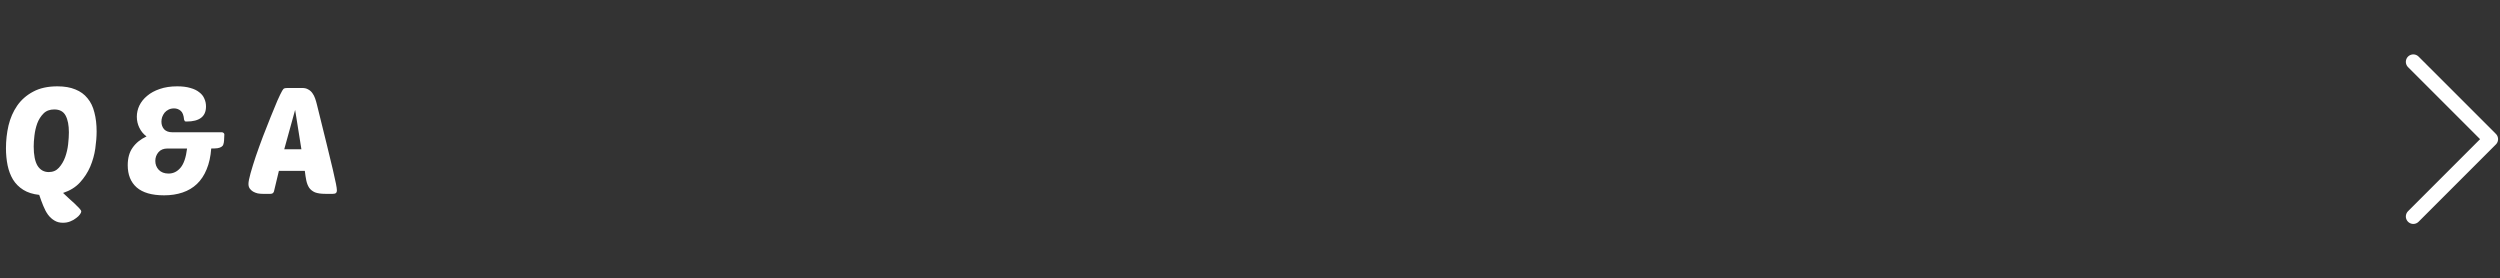 <?xml version="1.0" encoding="UTF-8"?>
<svg xmlns="http://www.w3.org/2000/svg" width="503" height="56" viewBox="0 0 503 56" fill="none">
  <rect x="0" y="0" width="503" height="56" fill="#333333" stroke="none"/>
  <path d="M16.35 42.54C16.35 42.7 16.26 42.9 16.08 43.14C15.9 43.4 15.64 43.65 15.3 43.89C14.98 44.15 14.59 44.37 14.13 44.55C13.69 44.73 13.2 44.82 12.66 44.82C12 44.82 11.43 44.67 10.95 44.37C10.47 44.09 10.04 43.7 9.66 43.2C9.3 42.7 8.98 42.1 8.7 41.4C8.42 40.72 8.15 39.99 7.89 39.21C6.61 39.07 5.54 38.73 4.68 38.19C3.82 37.65 3.13 36.96 2.61 36.12C2.11 35.28 1.75 34.33 1.53 33.27C1.31 32.19 1.2 31.04 1.2 29.82C1.2 28.26 1.37 26.74 1.71 25.26C2.07 23.76 2.65 22.43 3.45 21.27C4.27 20.09 5.34 19.15 6.66 18.45C7.98 17.73 9.61 17.37 11.55 17.37C12.97 17.37 14.18 17.58 15.18 18C16.18 18.4 16.99 18.99 17.61 19.77C18.25 20.53 18.71 21.48 18.99 22.62C19.29 23.74 19.44 25.02 19.44 26.46C19.44 27.5 19.35 28.65 19.17 29.91C18.99 31.15 18.65 32.36 18.15 33.54C17.65 34.7 16.96 35.76 16.08 36.72C15.22 37.66 14.09 38.36 12.69 38.82C12.99 39.12 13.35 39.46 13.77 39.84C14.19 40.22 14.59 40.58 14.97 40.92C15.35 41.28 15.67 41.6 15.93 41.88C16.21 42.18 16.35 42.4 16.35 42.54ZM10.92 22.02C10.02 22.02 9.3 22.29 8.76 22.83C8.22 23.37 7.8 24.03 7.5 24.81C7.22 25.59 7.03 26.41 6.93 27.27C6.83 28.11 6.78 28.84 6.78 29.46C6.78 31.2 7.04 32.5 7.56 33.36C8.1 34.2 8.85 34.62 9.81 34.62C10.65 34.62 11.33 34.33 11.85 33.75C12.39 33.15 12.81 32.44 13.11 31.62C13.41 30.78 13.61 29.91 13.71 29.01C13.81 28.09 13.86 27.3 13.86 26.64C13.86 25.2 13.64 24.07 13.2 23.25C12.76 22.43 12 22.02 10.92 22.02ZM35.029 21.81C34.609 21.81 34.239 21.89 33.919 22.05C33.599 22.21 33.329 22.42 33.109 22.68C32.909 22.94 32.749 23.23 32.629 23.55C32.529 23.85 32.479 24.16 32.479 24.48C32.479 25.08 32.659 25.59 33.019 26.01C33.399 26.41 33.949 26.61 34.669 26.61H44.629C44.749 26.61 44.859 26.65 44.959 26.73C45.059 26.79 45.119 26.89 45.139 27.03L45.079 28.29C45.059 28.59 45.009 28.85 44.929 29.07C44.869 29.27 44.739 29.43 44.539 29.55C44.359 29.67 44.099 29.76 43.759 29.82C43.439 29.86 43.019 29.88 42.499 29.88C42.379 31.5 42.069 32.9 41.569 34.08C41.089 35.26 40.439 36.24 39.619 37.02C38.819 37.78 37.859 38.35 36.739 38.73C35.619 39.11 34.379 39.3 33.019 39.3C30.559 39.3 28.719 38.77 27.499 37.71C26.299 36.65 25.699 35.16 25.699 33.24C25.699 31.8 26.029 30.62 26.689 29.7C27.349 28.76 28.279 28.01 29.479 27.45C28.859 26.99 28.379 26.41 28.039 25.71C27.699 25.01 27.529 24.27 27.529 23.49C27.529 22.71 27.699 21.96 28.039 21.24C28.399 20.5 28.919 19.85 29.599 19.29C30.279 18.71 31.119 18.25 32.119 17.91C33.139 17.55 34.319 17.37 35.659 17.37C36.699 17.37 37.579 17.48 38.299 17.7C39.039 17.9 39.639 18.19 40.099 18.57C40.579 18.93 40.919 19.36 41.119 19.86C41.339 20.34 41.449 20.86 41.449 21.42C41.449 22.44 41.119 23.2 40.459 23.7C39.799 24.2 38.839 24.45 37.579 24.45C37.359 24.45 37.229 24.43 37.189 24.39C37.149 24.35 37.099 24.25 37.039 24.09C36.959 23.19 36.729 22.59 36.349 22.29C35.969 21.97 35.529 21.81 35.029 21.81ZM31.249 32.37C31.249 33.07 31.479 33.67 31.939 34.17C32.419 34.67 33.079 34.92 33.919 34.92C34.859 34.92 35.659 34.53 36.319 33.75C36.979 32.97 37.419 31.68 37.639 29.88H33.709C32.909 29.88 32.299 30.13 31.879 30.63C31.459 31.13 31.249 31.71 31.249 32.37ZM60.791 17.7C61.291 17.7 61.7 17.8 62.02 18C62.361 18.18 62.641 18.43 62.861 18.75C63.081 19.05 63.261 19.4 63.401 19.8C63.541 20.2 63.66 20.61 63.761 21.03C64.561 24.27 65.221 26.94 65.74 29.04C66.26 31.14 66.671 32.84 66.971 34.14C67.27 35.42 67.481 36.37 67.6 36.99C67.721 37.61 67.781 38.04 67.781 38.28C67.781 38.56 67.71 38.75 67.57 38.85C67.451 38.95 67.251 39 66.971 39H65.441C64.581 39 63.891 38.9 63.37 38.7C62.87 38.48 62.48 38.17 62.2 37.77C61.941 37.37 61.751 36.89 61.63 36.33C61.511 35.75 61.41 35.1 61.331 34.38H56.111L55.12 38.52C55.02 38.84 54.791 39 54.431 39H52.84C52.52 39 52.191 38.97 51.85 38.91C51.511 38.83 51.2 38.71 50.92 38.55C50.66 38.39 50.441 38.19 50.261 37.95C50.081 37.69 49.99 37.38 49.99 37.02C49.99 36.58 50.13 35.86 50.41 34.86C50.691 33.86 51.041 32.73 51.461 31.47C51.901 30.19 52.38 28.86 52.901 27.48C53.441 26.08 53.961 24.76 54.461 23.52C54.961 22.28 55.41 21.19 55.81 20.25C56.23 19.31 56.55 18.65 56.77 18.27C56.931 17.99 57.071 17.83 57.191 17.79C57.331 17.73 57.581 17.7 57.941 17.7H60.791ZM57.191 30.03H60.641L59.38 22.11L57.191 30.03Z" fill="white"></path>
  <path d="M485.556 12.444L501.113 28L485.556 43.556" stroke="white" stroke-width="3" stroke-linecap="round" stroke-linejoin="round"></path>
</svg>
